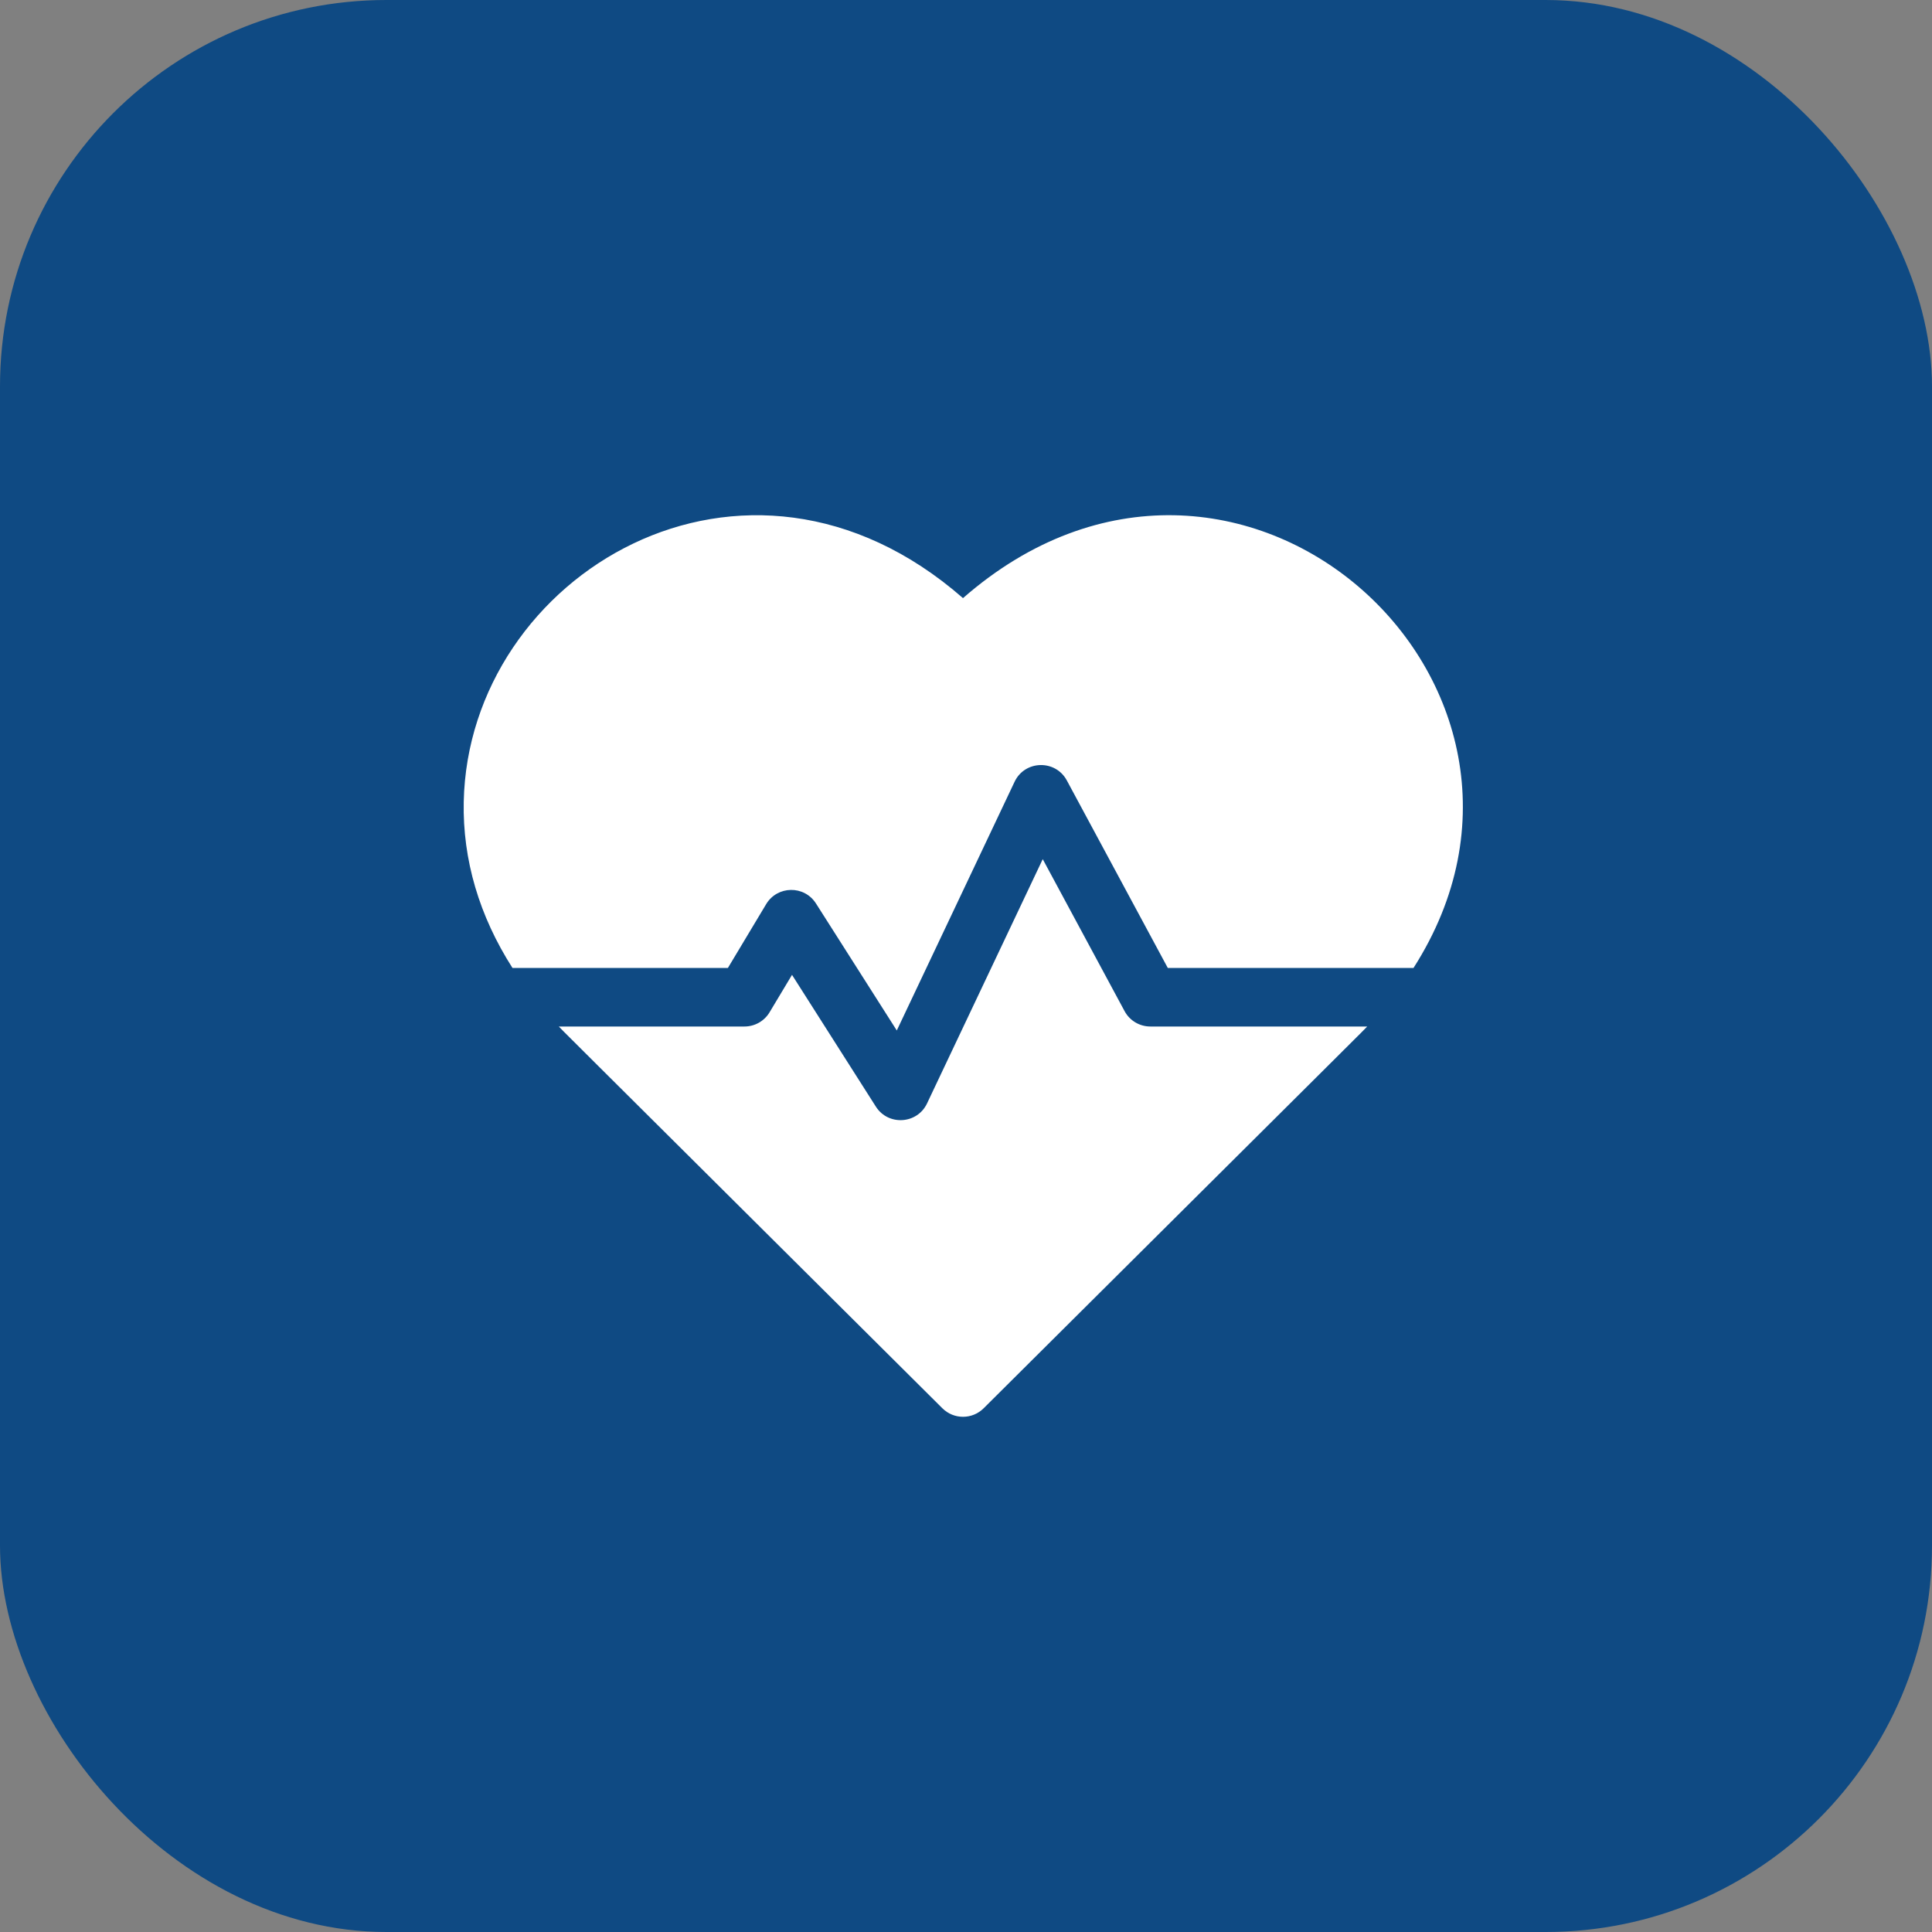 <svg width="75" height="75" viewBox="0 0 75 75" fill="none" xmlns="http://www.w3.org/2000/svg">
<rect x="0" y="0" width="75" height="75" fill="#808080" stroke="none"/>
<rect width="75" height="75" rx="15" fill="#0F4A83"/>
<path d="M37.383 23.219C28.928 15.824 18.178 22.321 18.002 31.13C17.957 33.374 18.605 35.561 19.895 37.577H28.256L29.743 35.098C30.174 34.379 31.219 34.356 31.676 35.073L34.813 40.003L39.386 30.348C39.785 29.506 40.974 29.479 41.414 30.296L45.334 37.577H54.871C61.936 26.535 47.974 13.956 37.383 23.219Z" fill="white"/>
<path d="M43.656 39.252L40.479 33.352L35.987 42.836C35.605 43.642 34.48 43.712 34.001 42.959L30.746 37.844L29.874 39.298C29.669 39.64 29.299 39.849 28.9 39.849H21.693C21.919 40.086 20.715 38.884 36.583 54.669C37.026 55.11 37.742 55.11 38.185 54.669C53.808 39.127 52.849 40.085 53.075 39.849H44.656C44.238 39.849 43.854 39.62 43.656 39.252Z" fill="white"/>
</svg>
